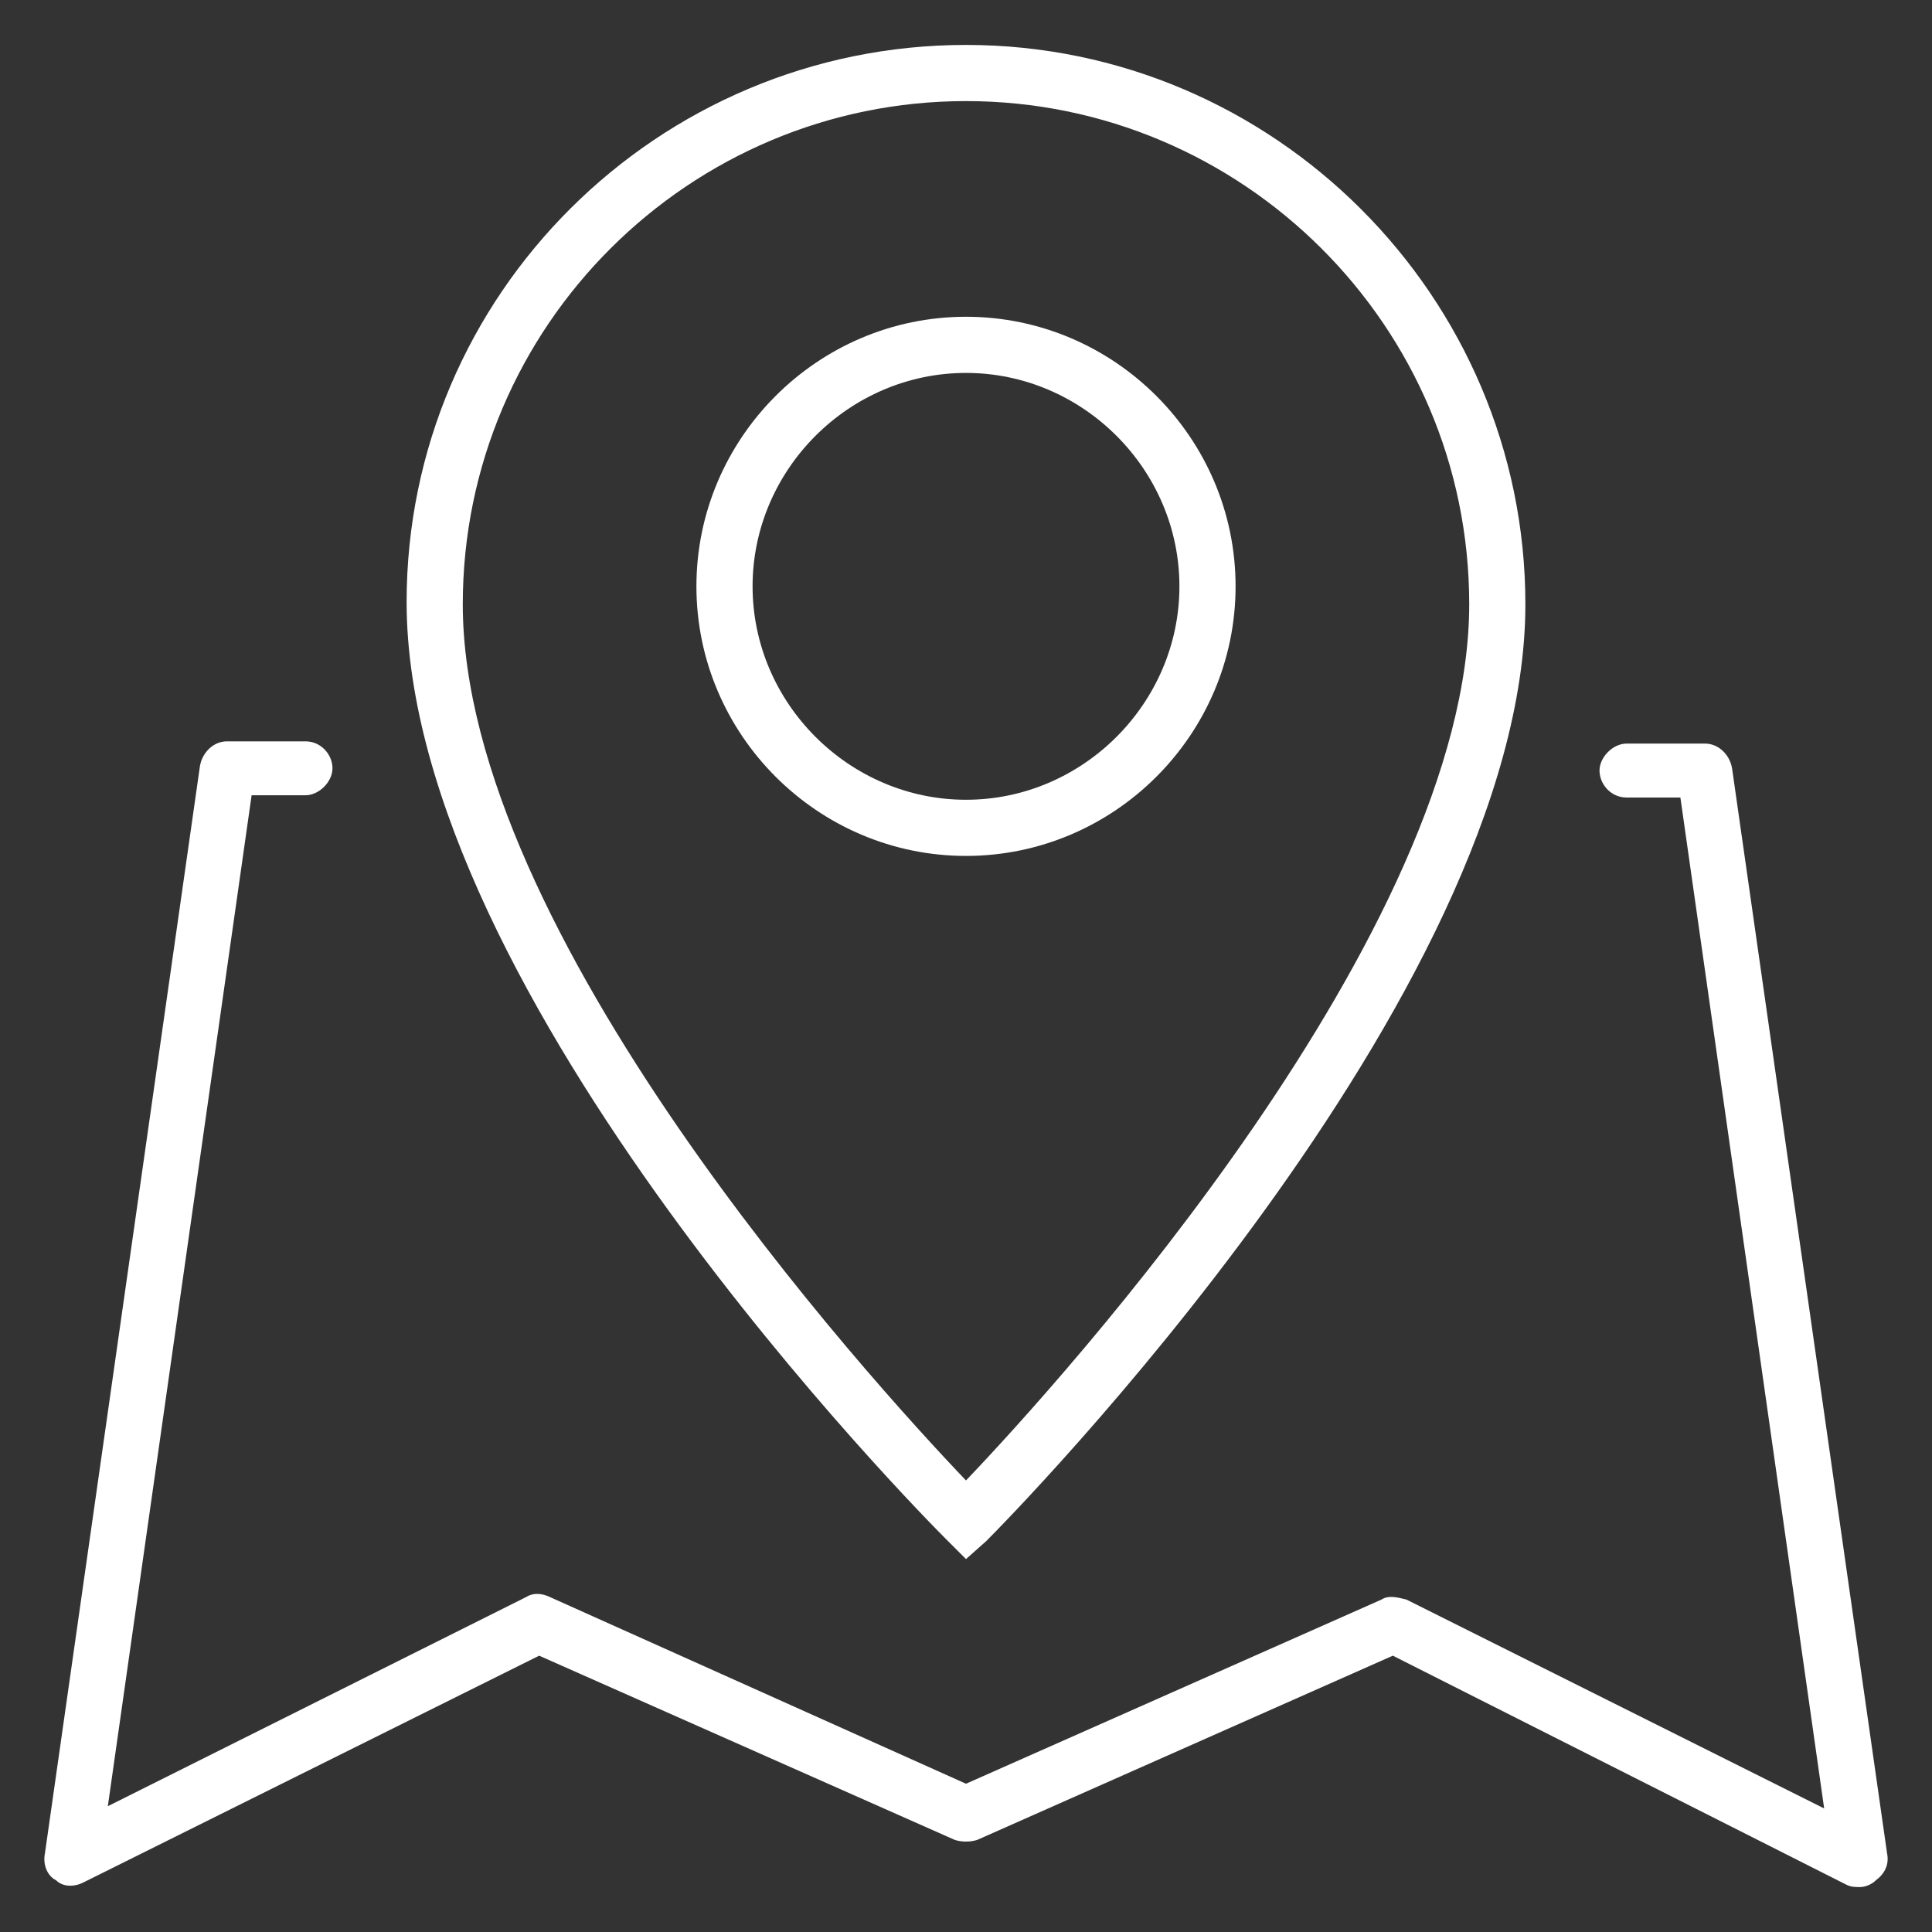 <?xml version="1.0" encoding="UTF-8"?>
<!-- Generator: Adobe Illustrator 27.7.0, SVG Export Plug-In . SVG Version: 6.00 Build 0)  -->
<svg xmlns="http://www.w3.org/2000/svg" xmlns:xlink="http://www.w3.org/1999/xlink" version="1.1" id="Layer_1" x="0px" y="0px" viewBox="0 0 86 86" style="enable-background:new 0 0 86 86;" xml:space="preserve">
<rect x="0" y="0" width="86" height="86" fill="#333333" stroke="none"/>
<style type="text/css">
	.st0{fill:#FFFFFF;}
</style>
<g id="map_2_">
	<g>
		<path class="st0" d="M82.8,84c-0.2,0-0.4,0-0.6-0.1L62,73.7l-18.5,8.2c-0.3,0.1-0.7,0.1-1,0L24,73.7L3.7,83.8    C3.3,84,2.8,84,2.5,83.7C2.1,83.5,1.9,83,2,82.5l6.9-48.4C9,33.5,9.5,33,10.1,33h3.5c0.7,0,1.2,0.6,1.2,1.2s-0.6,1.2-1.2,1.2h-2.4    l-6.4,45l18.6-9.3c0.3-0.2,0.7-0.2,1.1,0L43,79.4l18.5-8.2c0.3-0.2,0.7-0.1,1.1,0l18.6,9.3l-6.4-45h-2.4c-0.7,0-1.2-0.6-1.2-1.2    s0.6-1.2,1.2-1.2h3.5c0.6,0,1.1,0.5,1.2,1.1L84,82.5c0.1,0.5-0.1,0.9-0.5,1.2C83.3,83.9,83,84,82.8,84z"></path>
	</g>
	<g id="pin">
		<g>
			<path class="st0" d="M43,69.4l-0.9-0.9c-1-1-24-24.2-24-41.7C18.1,13.1,29.3,2,43,2s24.9,11.2,24.9,24.9c0,17.4-23,40.7-24,41.7     L43,69.4z M43,4.5c-12.3,0-22.4,10-22.4,22.4c0,14.6,18.1,34.5,22.4,39c4.3-4.5,22.4-24.5,22.4-39C65.4,14.5,55.3,4.5,43,4.5z"></path>
		</g>
		<g>
			<path class="st0" d="M43,38.1c-6.6,0-12-5.4-12-12s5.4-12,12-12c6.6,0,12,5.4,12,12S49.6,38.1,43,38.1z M43,16.6     c-5.2,0-9.5,4.3-9.5,9.5s4.3,9.5,9.5,9.5c5.2,0,9.5-4.3,9.5-9.5S48.2,16.6,43,16.6z"></path>
		</g>
	</g>
</g>
</svg>
